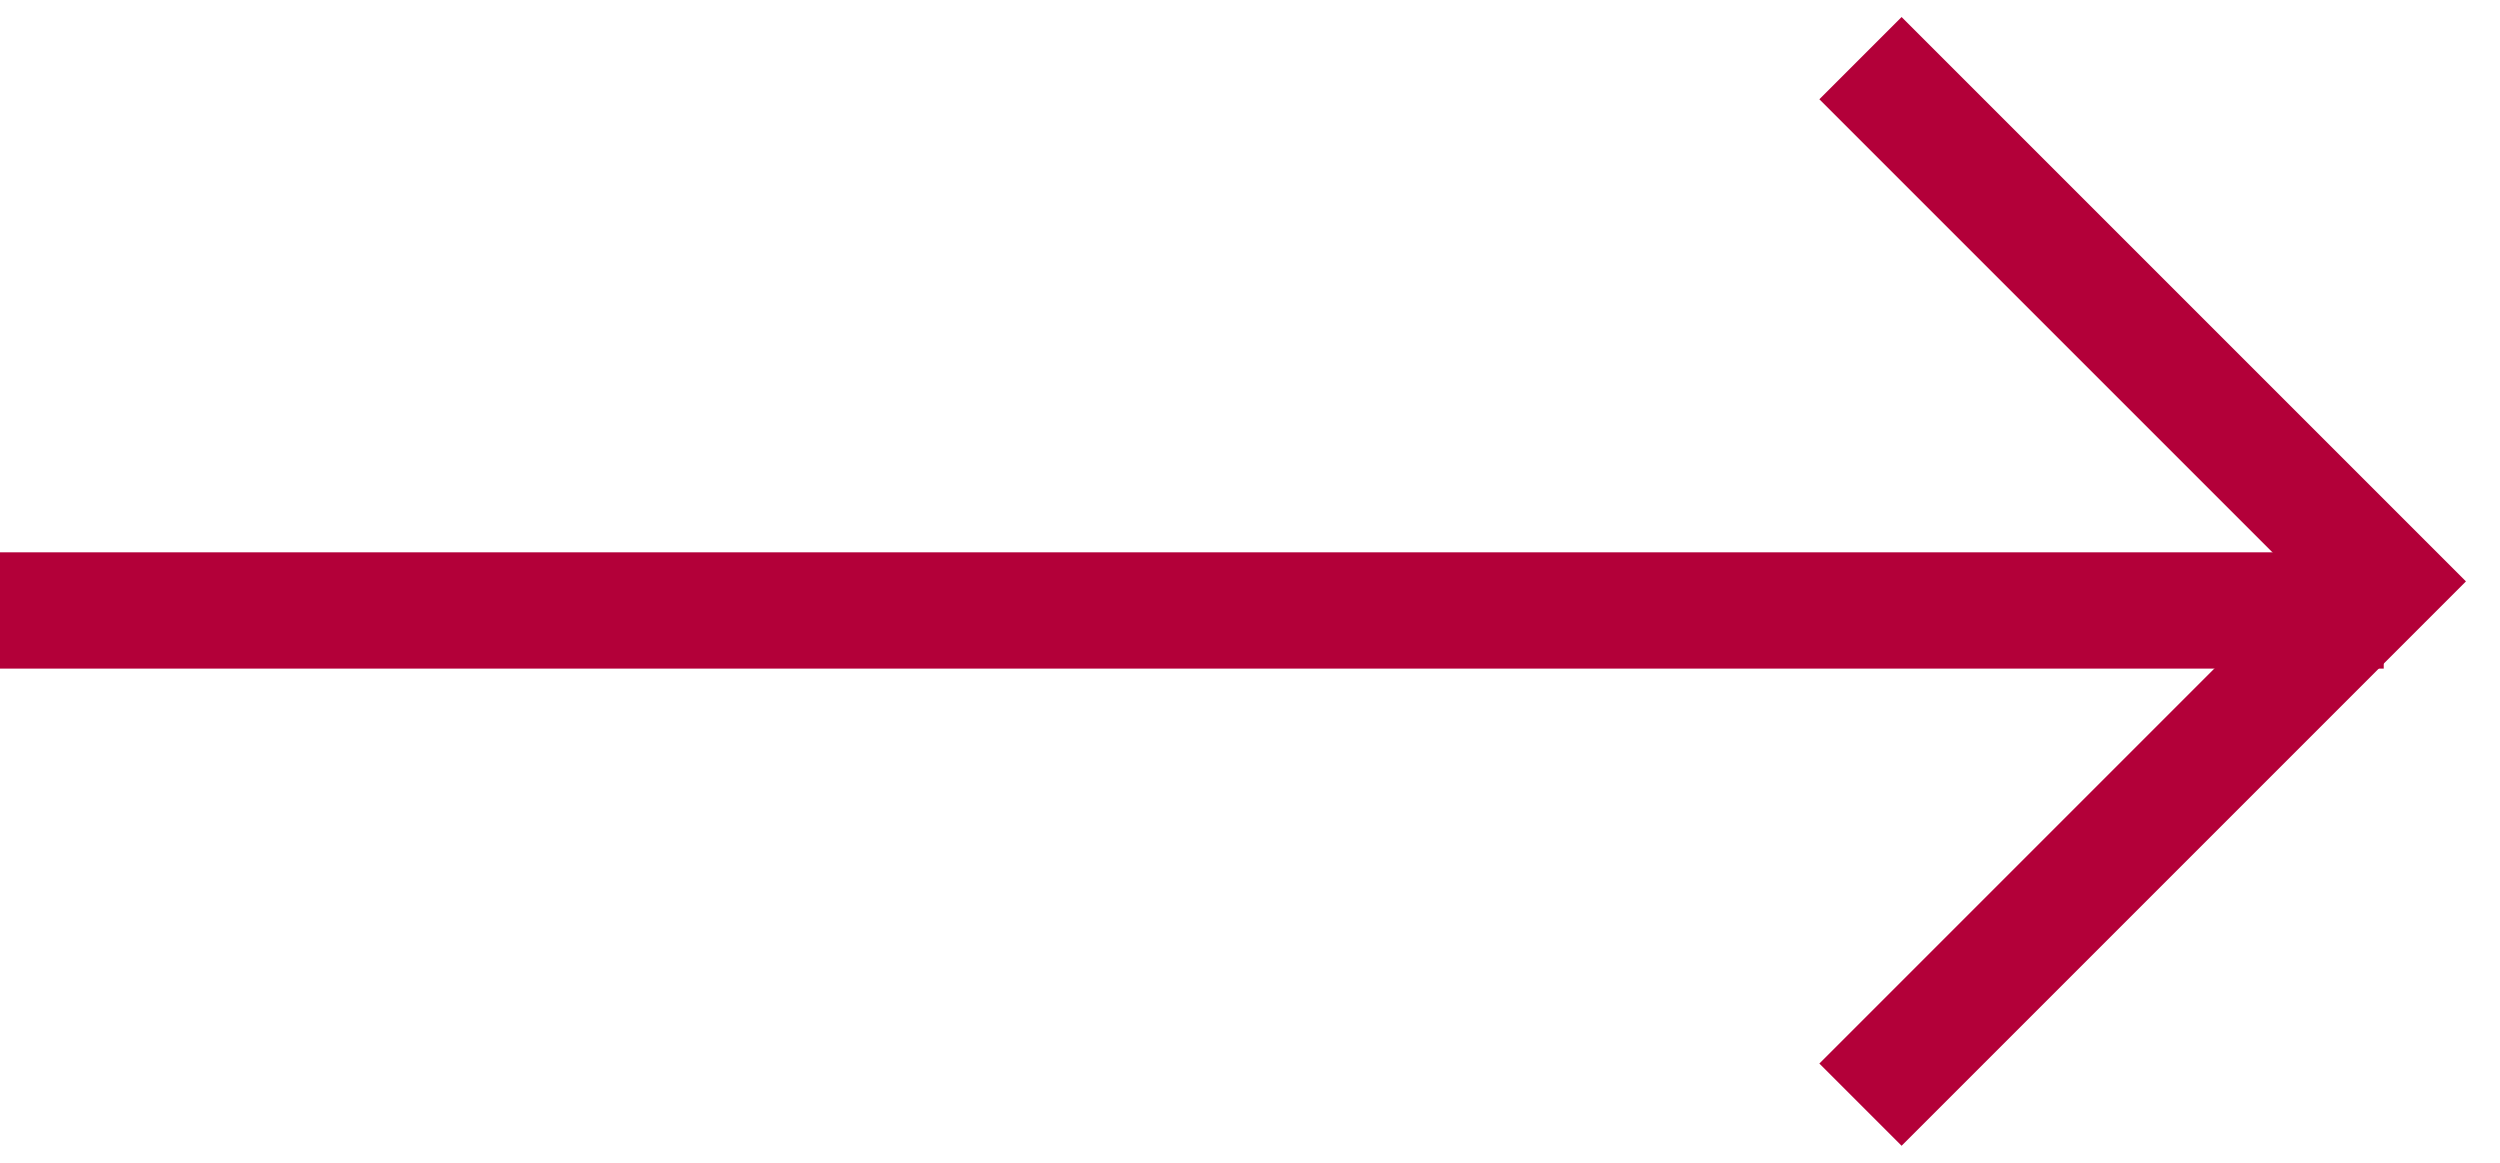 <svg width="43" height="20" viewBox="0 0 43 20" fill="none" xmlns="http://www.w3.org/2000/svg">
<path d="M32 19L41 10L32 1" stroke="#B30039" stroke-width="2"/>
<line x1="41" y1="10.5" x2="8.74228e-08" y2="10.5" stroke="#B30039" stroke-width="2"/>
</svg>
